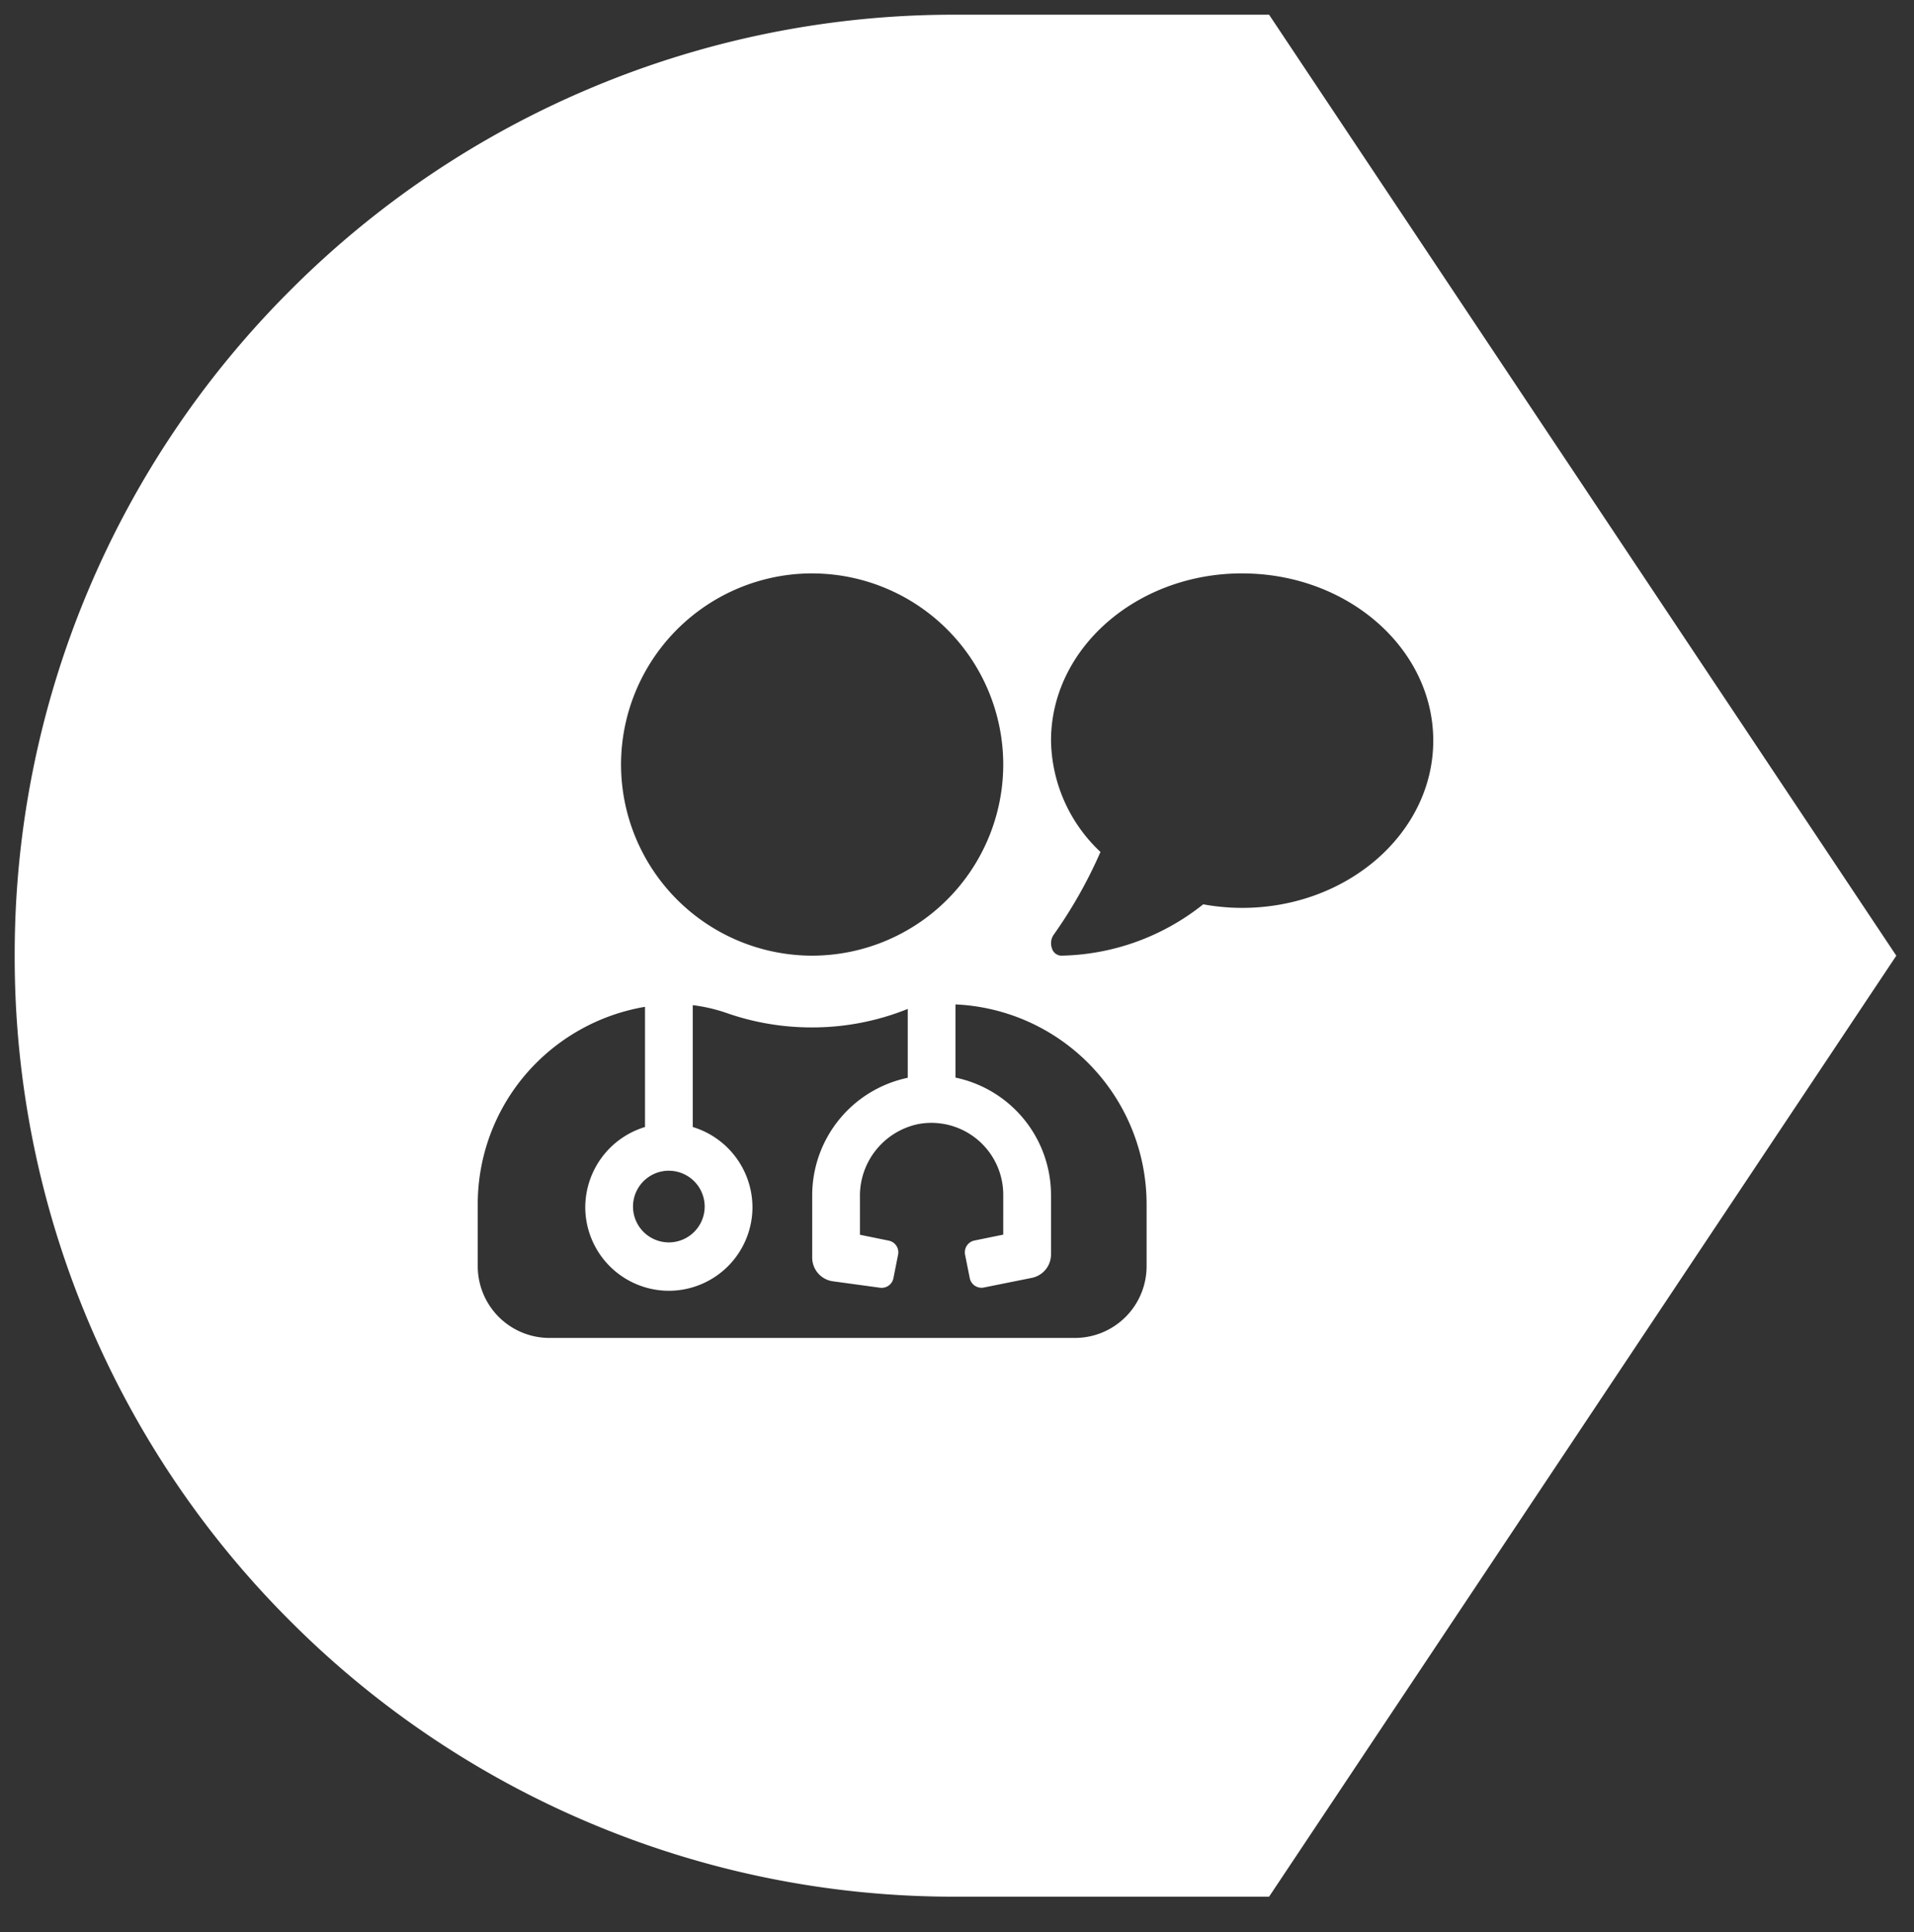 <svg xmlns="http://www.w3.org/2000/svg" width="65.102" height="65.708"><rect width="100%" height="100%" fill="#333333" stroke="none"/><path d="M43.166 64.5H32.5a31.8 31.8 0 0 1-12.456-2.515 31.891 31.891 0 0 1-10.172-6.858 31.9 31.9 0 0 1-6.858-10.171A31.807 31.807 0 0 1 .5 32.5a31.807 31.807 0 0 1 2.515-12.456A31.9 31.9 0 0 1 9.873 9.873a31.891 31.891 0 0 1 10.172-6.858A31.8 31.8 0 0 1 32.5.5h10.666l21.334 32-21.334 32ZM21.937 34.239a6.858 6.858 0 0 0-4.053 2.292 6.788 6.788 0 0 0-1.634 4.418v2.113a2.44 2.44 0 0 0 2.437 2.437h17.875A2.44 2.44 0 0 0 39 43.062v-2.113a6.805 6.805 0 0 0-6.5-6.792v2.489a4.085 4.085 0 0 1 3.249 3.979v2.031a.814.814 0 0 1-.652.8l-1.632.328a.464.464 0 0 1-.08.008.408.408 0 0 1-.4-.327l-.16-.8a.4.4 0 0 1-.007-.079.408.408 0 0 1 .327-.4l.979-.2V40.62a2.446 2.446 0 0 0-2.441-2.435 2.36 2.36 0 0 0-.482.048 2.491 2.491 0 0 0-1.951 2.488v1.269l.979.2a.408.408 0 0 1 .327.4.4.4 0 0 1-.009.079l-.159.8a.407.407 0 0 1-.4.326.376.376 0 0 1-.079-.007l-1.583-.216a.814.814 0 0 1-.7-.8v-2.14a4.086 4.086 0 0 1 3.25-3.98V34.31a8.674 8.674 0 0 1-3.259.629 8.74 8.74 0 0 1-2.908-.492 5.615 5.615 0 0 0-1.146-.265v4.144a2.86 2.86 0 0 1 2.031 2.725 2.847 2.847 0 0 1-2.843 2.844 2.847 2.847 0 0 1-2.844-2.844 2.861 2.861 0 0 1 2.032-2.725v-4.081Zm.812 5.573a1.22 1.22 0 0 0-1.218 1.219 1.22 1.22 0 0 0 1.218 1.219 1.221 1.221 0 0 0 1.22-1.219 1.221 1.221 0 0 0-1.219-1.218Zm19.5-20.313c-3.584 0-6.5 2.551-6.5 5.687a5.293 5.293 0 0 0 1.682 3.786 15.835 15.835 0 0 1-1.589 2.812.5.5 0 0 0-.092.291.493.493 0 0 0 .029.17.342.342 0 0 0 .311.254 7.966 7.966 0 0 0 4.835-1.746 7.385 7.385 0 0 0 1.325.121c3.584 0 6.5-2.552 6.5-5.688s-2.916-5.686-6.5-5.686Zm-14.625 0a6.507 6.507 0 0 0-6.5 6.5 6.507 6.507 0 0 0 6.5 6.5 6.508 6.508 0 0 0 6.5-6.5 6.507 6.507 0 0 0-6.499-6.499Z" fill="#fff" stroke="rgba(0,0,0,0)" stroke-miterlimit="10"/></svg>